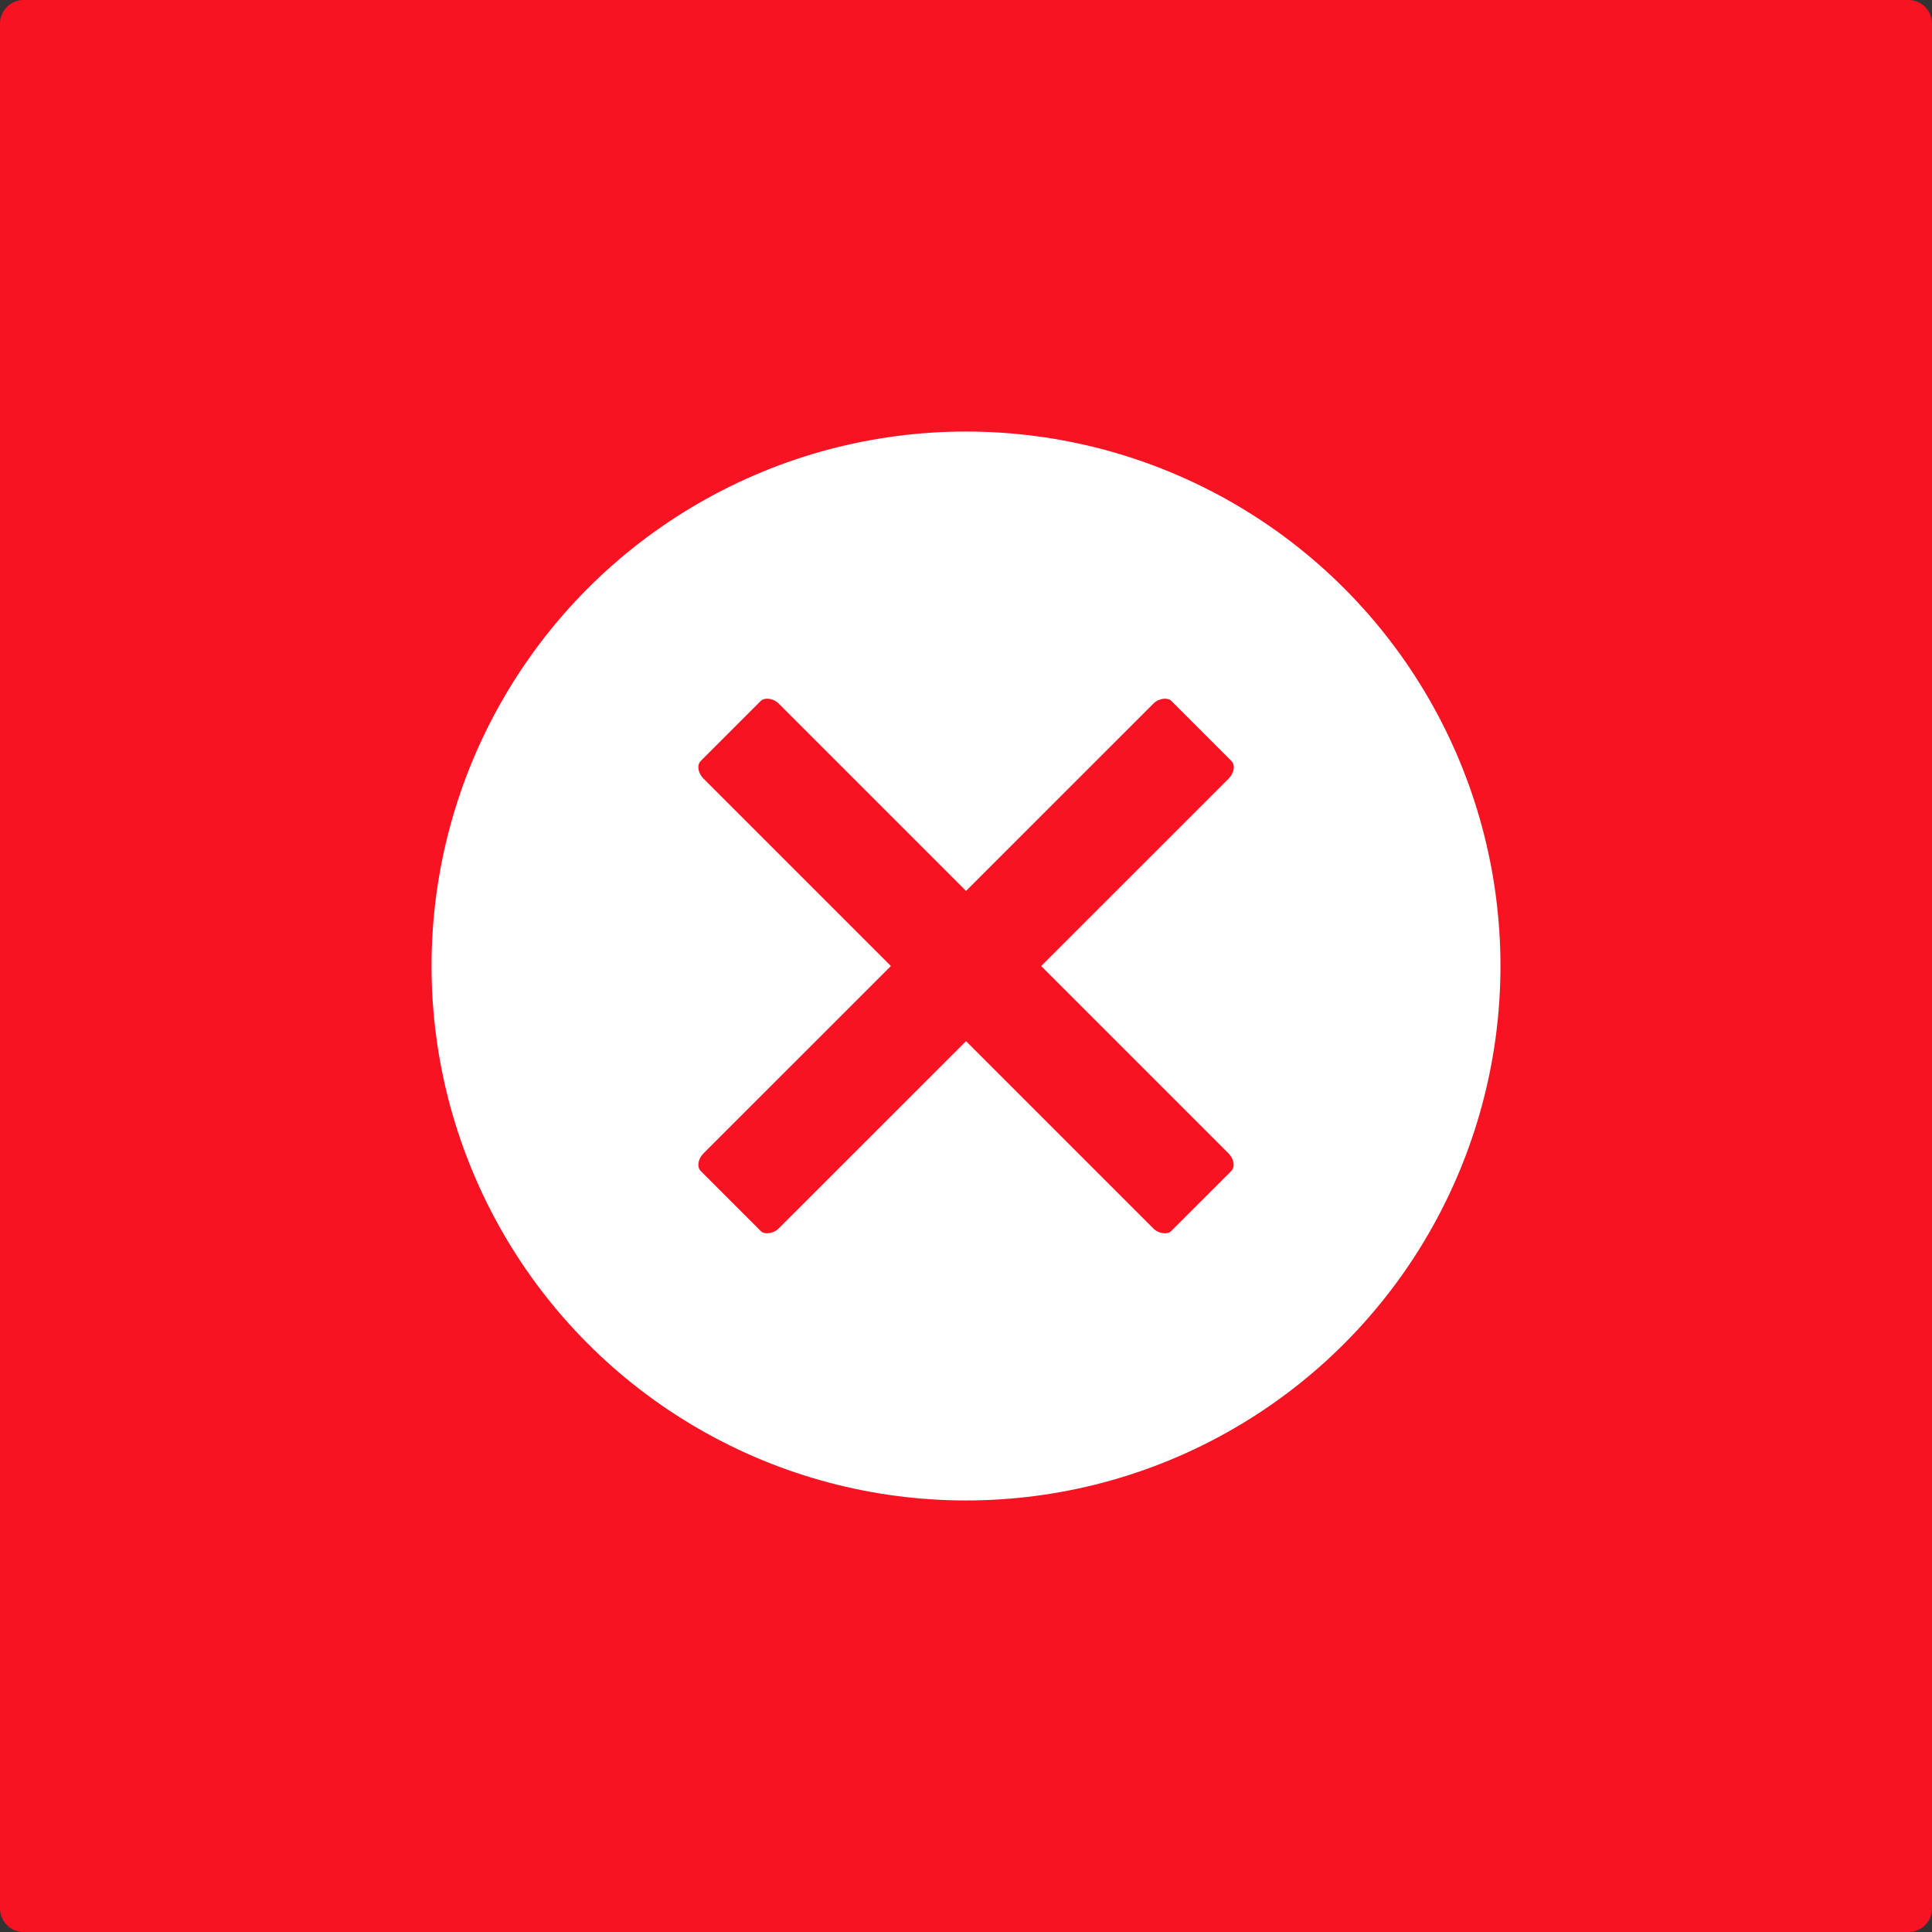<?xml version="1.0" encoding="UTF-8"?> <!-- Creator: CorelDRAW --> <svg xmlns="http://www.w3.org/2000/svg" xmlns:xlink="http://www.w3.org/1999/xlink" xmlns:xodm="http://www.corel.com/coreldraw/odm/2003" xml:space="preserve" width="123mm" height="123mm" style="shape-rendering:geometricPrecision; text-rendering:geometricPrecision; image-rendering:optimizeQuality; fill-rule:evenodd; clip-rule:evenodd" viewBox="0 0 5789.61 5789.61"><rect x="0" y="0" width="5789.61" height="5789.61" fill="#333333" stroke="none"/> <defs> <style type="text/css"> <![CDATA[ .str0 {stroke:#F81322;stroke-width:141.21;stroke-linecap:round;stroke-linejoin:round;stroke-miterlimit:22.926} .fil0 {fill:#F81322} .fil1 {fill:white} ]]> </style> </defs> <g id="Слой_x0020_1">  <g id="_105553539085728"> <rect class="fil0 str0" x="70.6" y="70.59" width="5648.4" height="5648.41"></rect> <g> <circle class="fil1" cx="2894.81" cy="2894.81" r="1601.61"></circle> <g> <rect class="fil0" transform="matrix(0.597 -5.96806E-001 0.435 0.435 2077.59 3486.83)" width="2361.31" height="517.55" rx="51.78" ry="51.78"></rect> <rect class="fil0" transform="matrix(-5.96806E-001 -5.96806E-001 -4.3511E-001 0.435 3712.02 3486.83)" width="2361.31" height="517.55" rx="51.78" ry="51.78"></rect> </g> </g> </g> </g> </svg> 